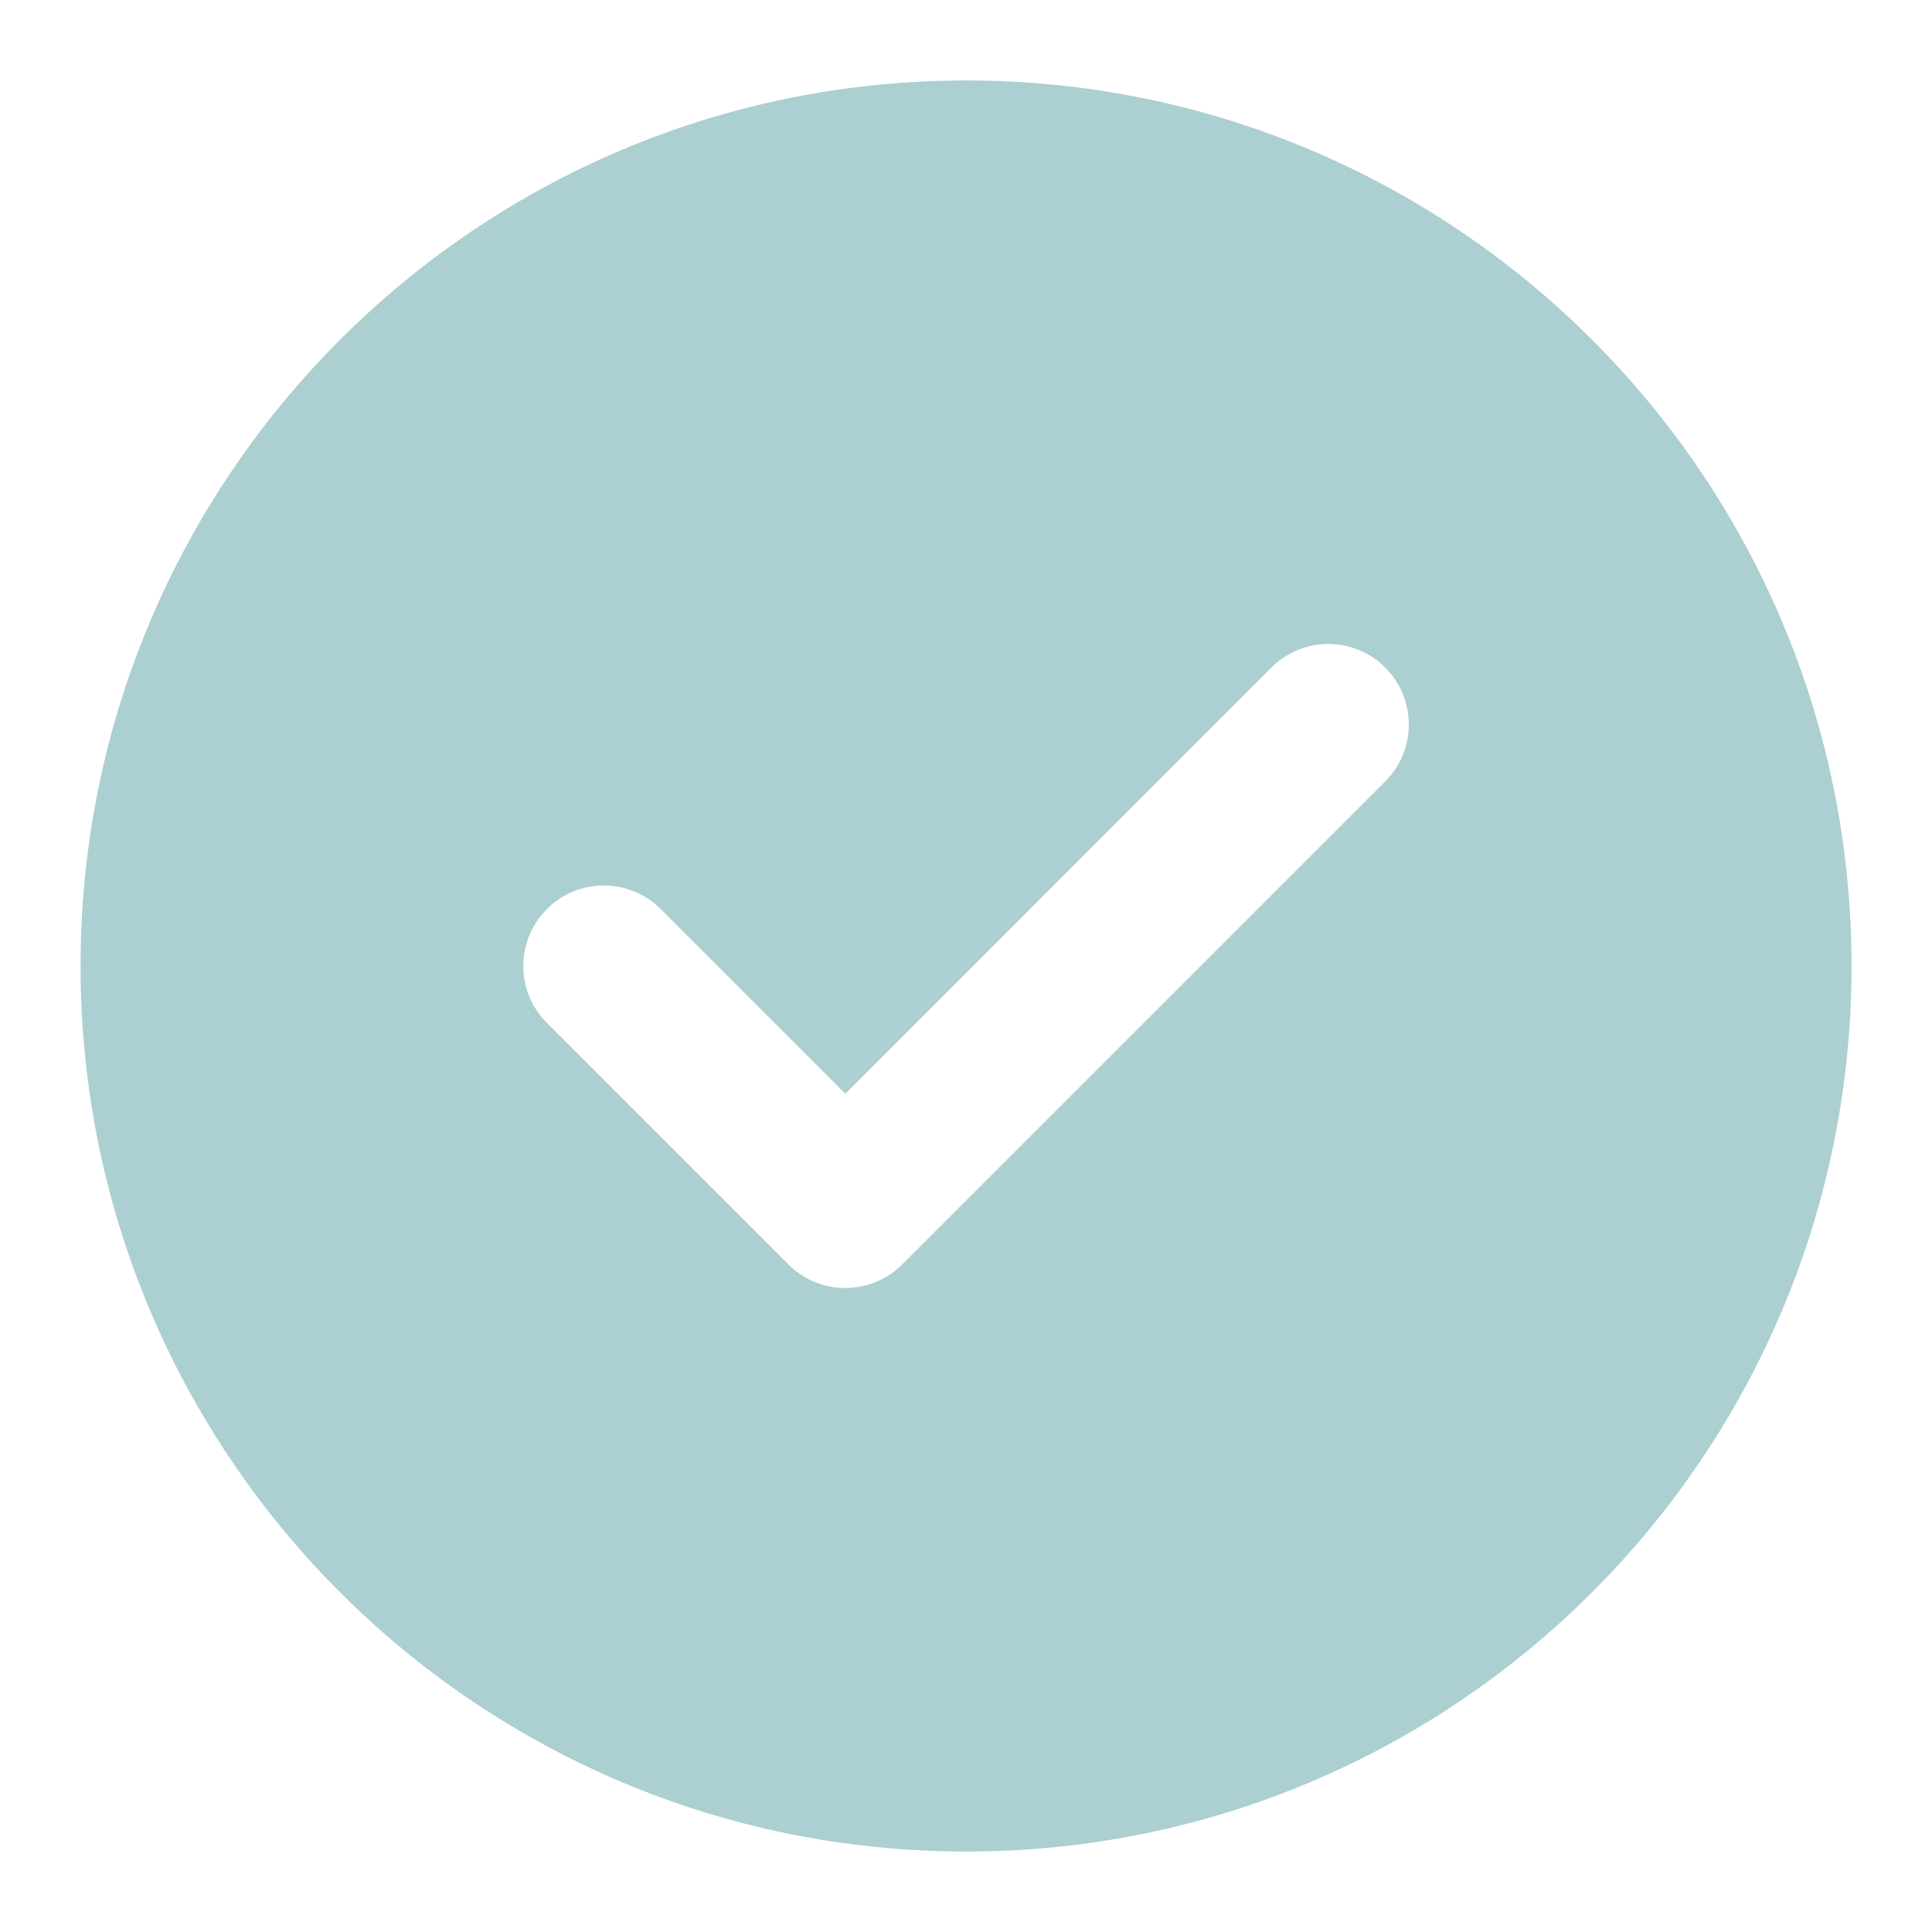 <svg width="20" height="20" viewBox="0 0 20 20" fill="none" xmlns="http://www.w3.org/2000/svg">
<path fill-rule="evenodd" clip-rule="evenodd" d="M10.001 0.833C4.938 0.833 0.834 4.938 0.834 10C0.834 15.063 4.938 19.167 10.001 19.167C15.063 19.167 19.167 15.063 19.167 10C19.167 4.938 15.063 0.833 10.001 0.833ZM14.34 8.089C14.665 7.764 14.665 7.236 14.34 6.911C14.014 6.585 13.487 6.585 13.161 6.911L8.751 11.322L6.84 9.411C6.514 9.085 5.987 9.085 5.661 9.411C5.336 9.736 5.336 10.264 5.661 10.589L8.161 13.089C8.487 13.415 9.014 13.415 9.34 13.089L14.34 8.089Z" fill="#ACCFD1"/>
</svg>
